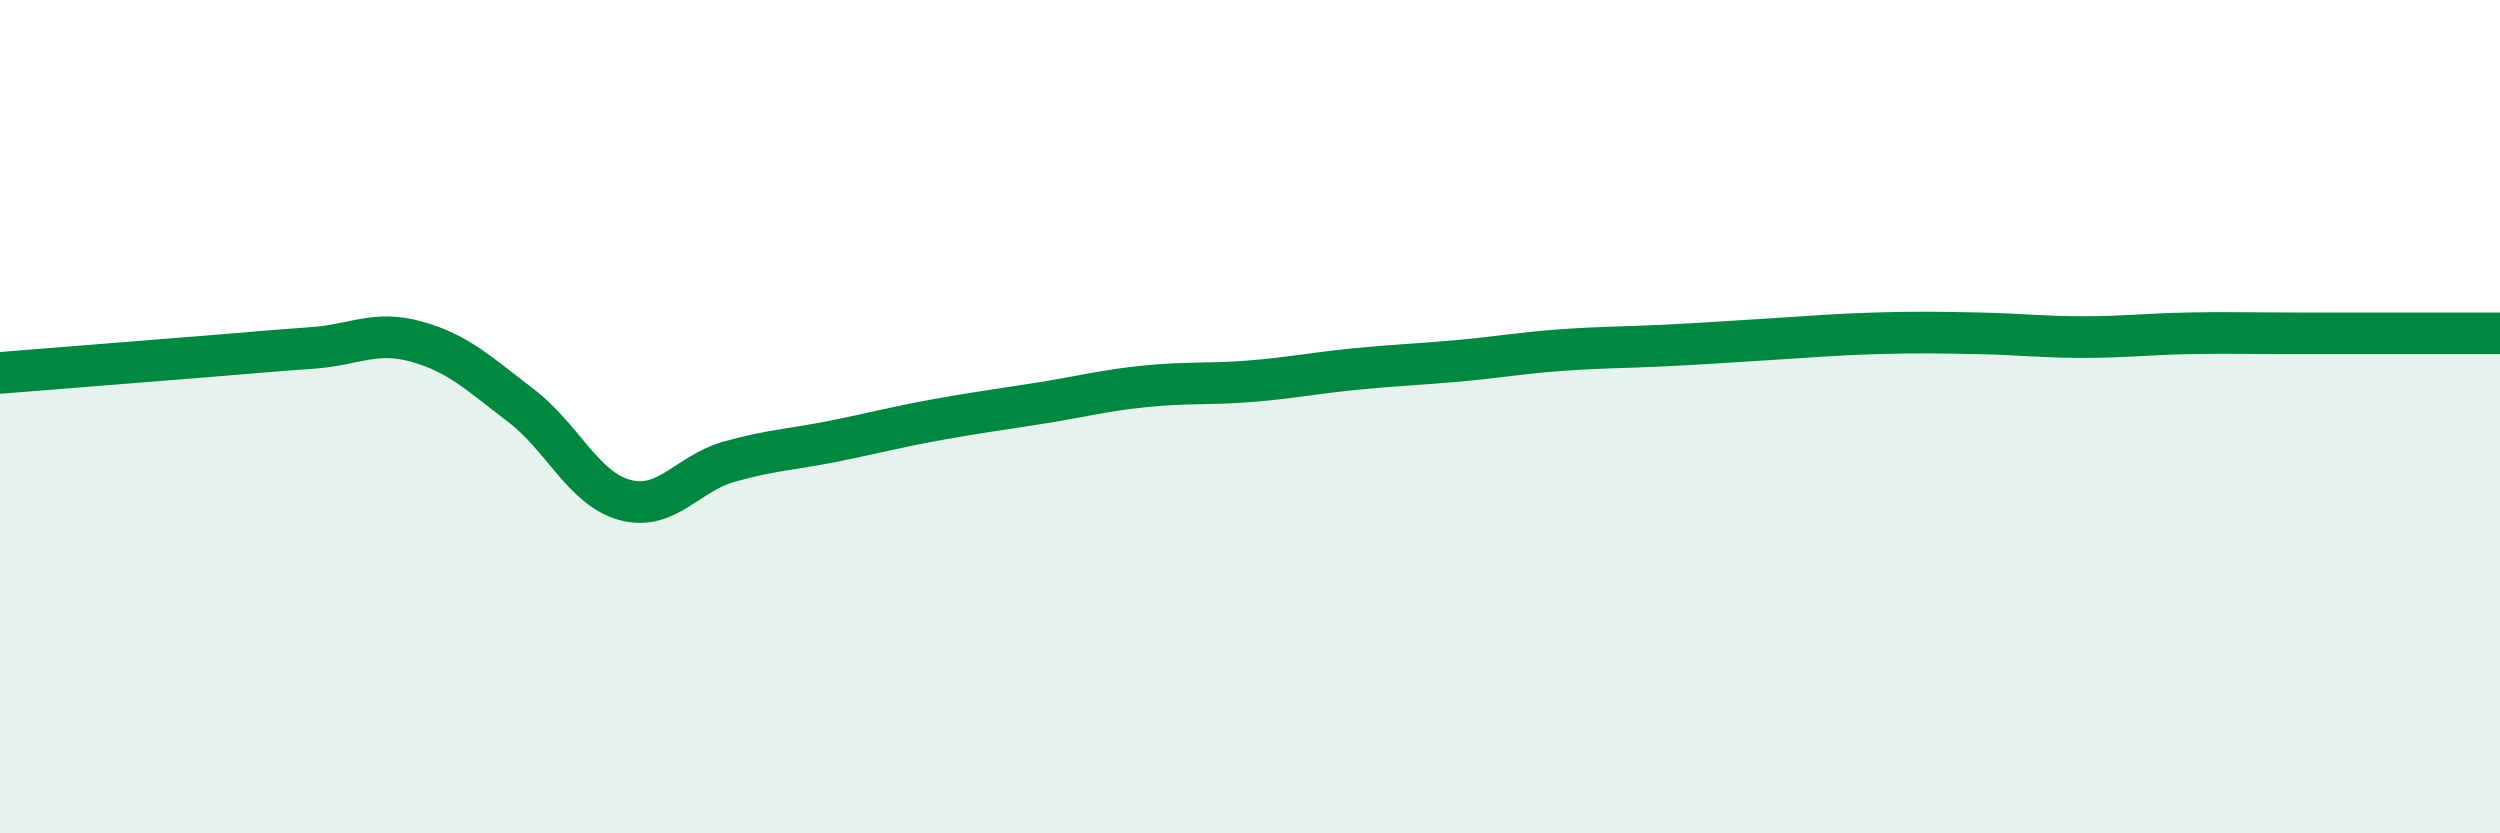 
    <svg width="60" height="20" viewBox="0 0 60 20" xmlns="http://www.w3.org/2000/svg">
      <path
        d="M 0,8.95 C 0.5,8.91 1.5,8.83 2.5,8.75 C 3.5,8.67 4,8.63 5,8.55 C 6,8.47 6.5,8.42 7.5,8.35 C 8.5,8.28 9,7.92 10,8.2 C 11,8.48 11.5,8.97 12.5,9.73 C 13.5,10.49 14,11.73 15,12 C 16,12.27 16.5,11.36 17.5,11.08 C 18.5,10.8 19,10.79 20,10.59 C 21,10.39 21.5,10.25 22.5,10.07 C 23.5,9.89 24,9.83 25,9.67 C 26,9.51 26.5,9.37 27.5,9.27 C 28.5,9.17 29,9.23 30,9.15 C 31,9.07 31.5,8.96 32.5,8.86 C 33.5,8.76 34,8.75 35,8.66 C 36,8.57 36.5,8.47 37.5,8.4 C 38.5,8.33 39,8.34 40,8.29 C 41,8.24 41.5,8.2 42.5,8.14 C 43.5,8.08 44,8.03 45,8 C 46,7.97 46.5,7.98 47.5,8 C 48.5,8.02 49,8.09 50,8.09 C 51,8.09 51.5,8.02 52.5,8 C 53.5,7.98 54,8 55,8 C 56,8 56.5,8 57.5,8 C 58.5,8 59.5,8 60,8L60 20L0 20Z"
        fill="#008740"
        opacity="0.1"
        stroke-linecap="round"
        stroke-linejoin="round"
      />
      <path
        d="M 0,8.95 C 0.5,8.91 1.5,8.83 2.5,8.75 C 3.5,8.67 4,8.63 5,8.55 C 6,8.47 6.5,8.42 7.5,8.35 C 8.5,8.28 9,7.92 10,8.2 C 11,8.48 11.5,8.97 12.5,9.73 C 13.5,10.49 14,11.73 15,12 C 16,12.27 16.5,11.36 17.5,11.08 C 18.5,10.8 19,10.79 20,10.59 C 21,10.39 21.5,10.25 22.5,10.07 C 23.5,9.89 24,9.83 25,9.67 C 26,9.51 26.5,9.37 27.5,9.27 C 28.5,9.17 29,9.23 30,9.15 C 31,9.07 31.5,8.96 32.5,8.86 C 33.5,8.76 34,8.75 35,8.66 C 36,8.57 36.5,8.47 37.5,8.4 C 38.5,8.33 39,8.34 40,8.29 C 41,8.24 41.5,8.2 42.5,8.14 C 43.5,8.08 44,8.03 45,8 C 46,7.97 46.5,7.98 47.5,8 C 48.5,8.02 49,8.09 50,8.09 C 51,8.09 51.5,8.02 52.5,8 C 53.5,7.98 54,8 55,8 C 56,8 56.5,8 57.5,8 C 58.5,8 59.5,8 60,8"
        stroke="#008740"
        stroke-width="1"
        fill="none"
        stroke-linecap="round"
        stroke-linejoin="round"
      />
    </svg>
  